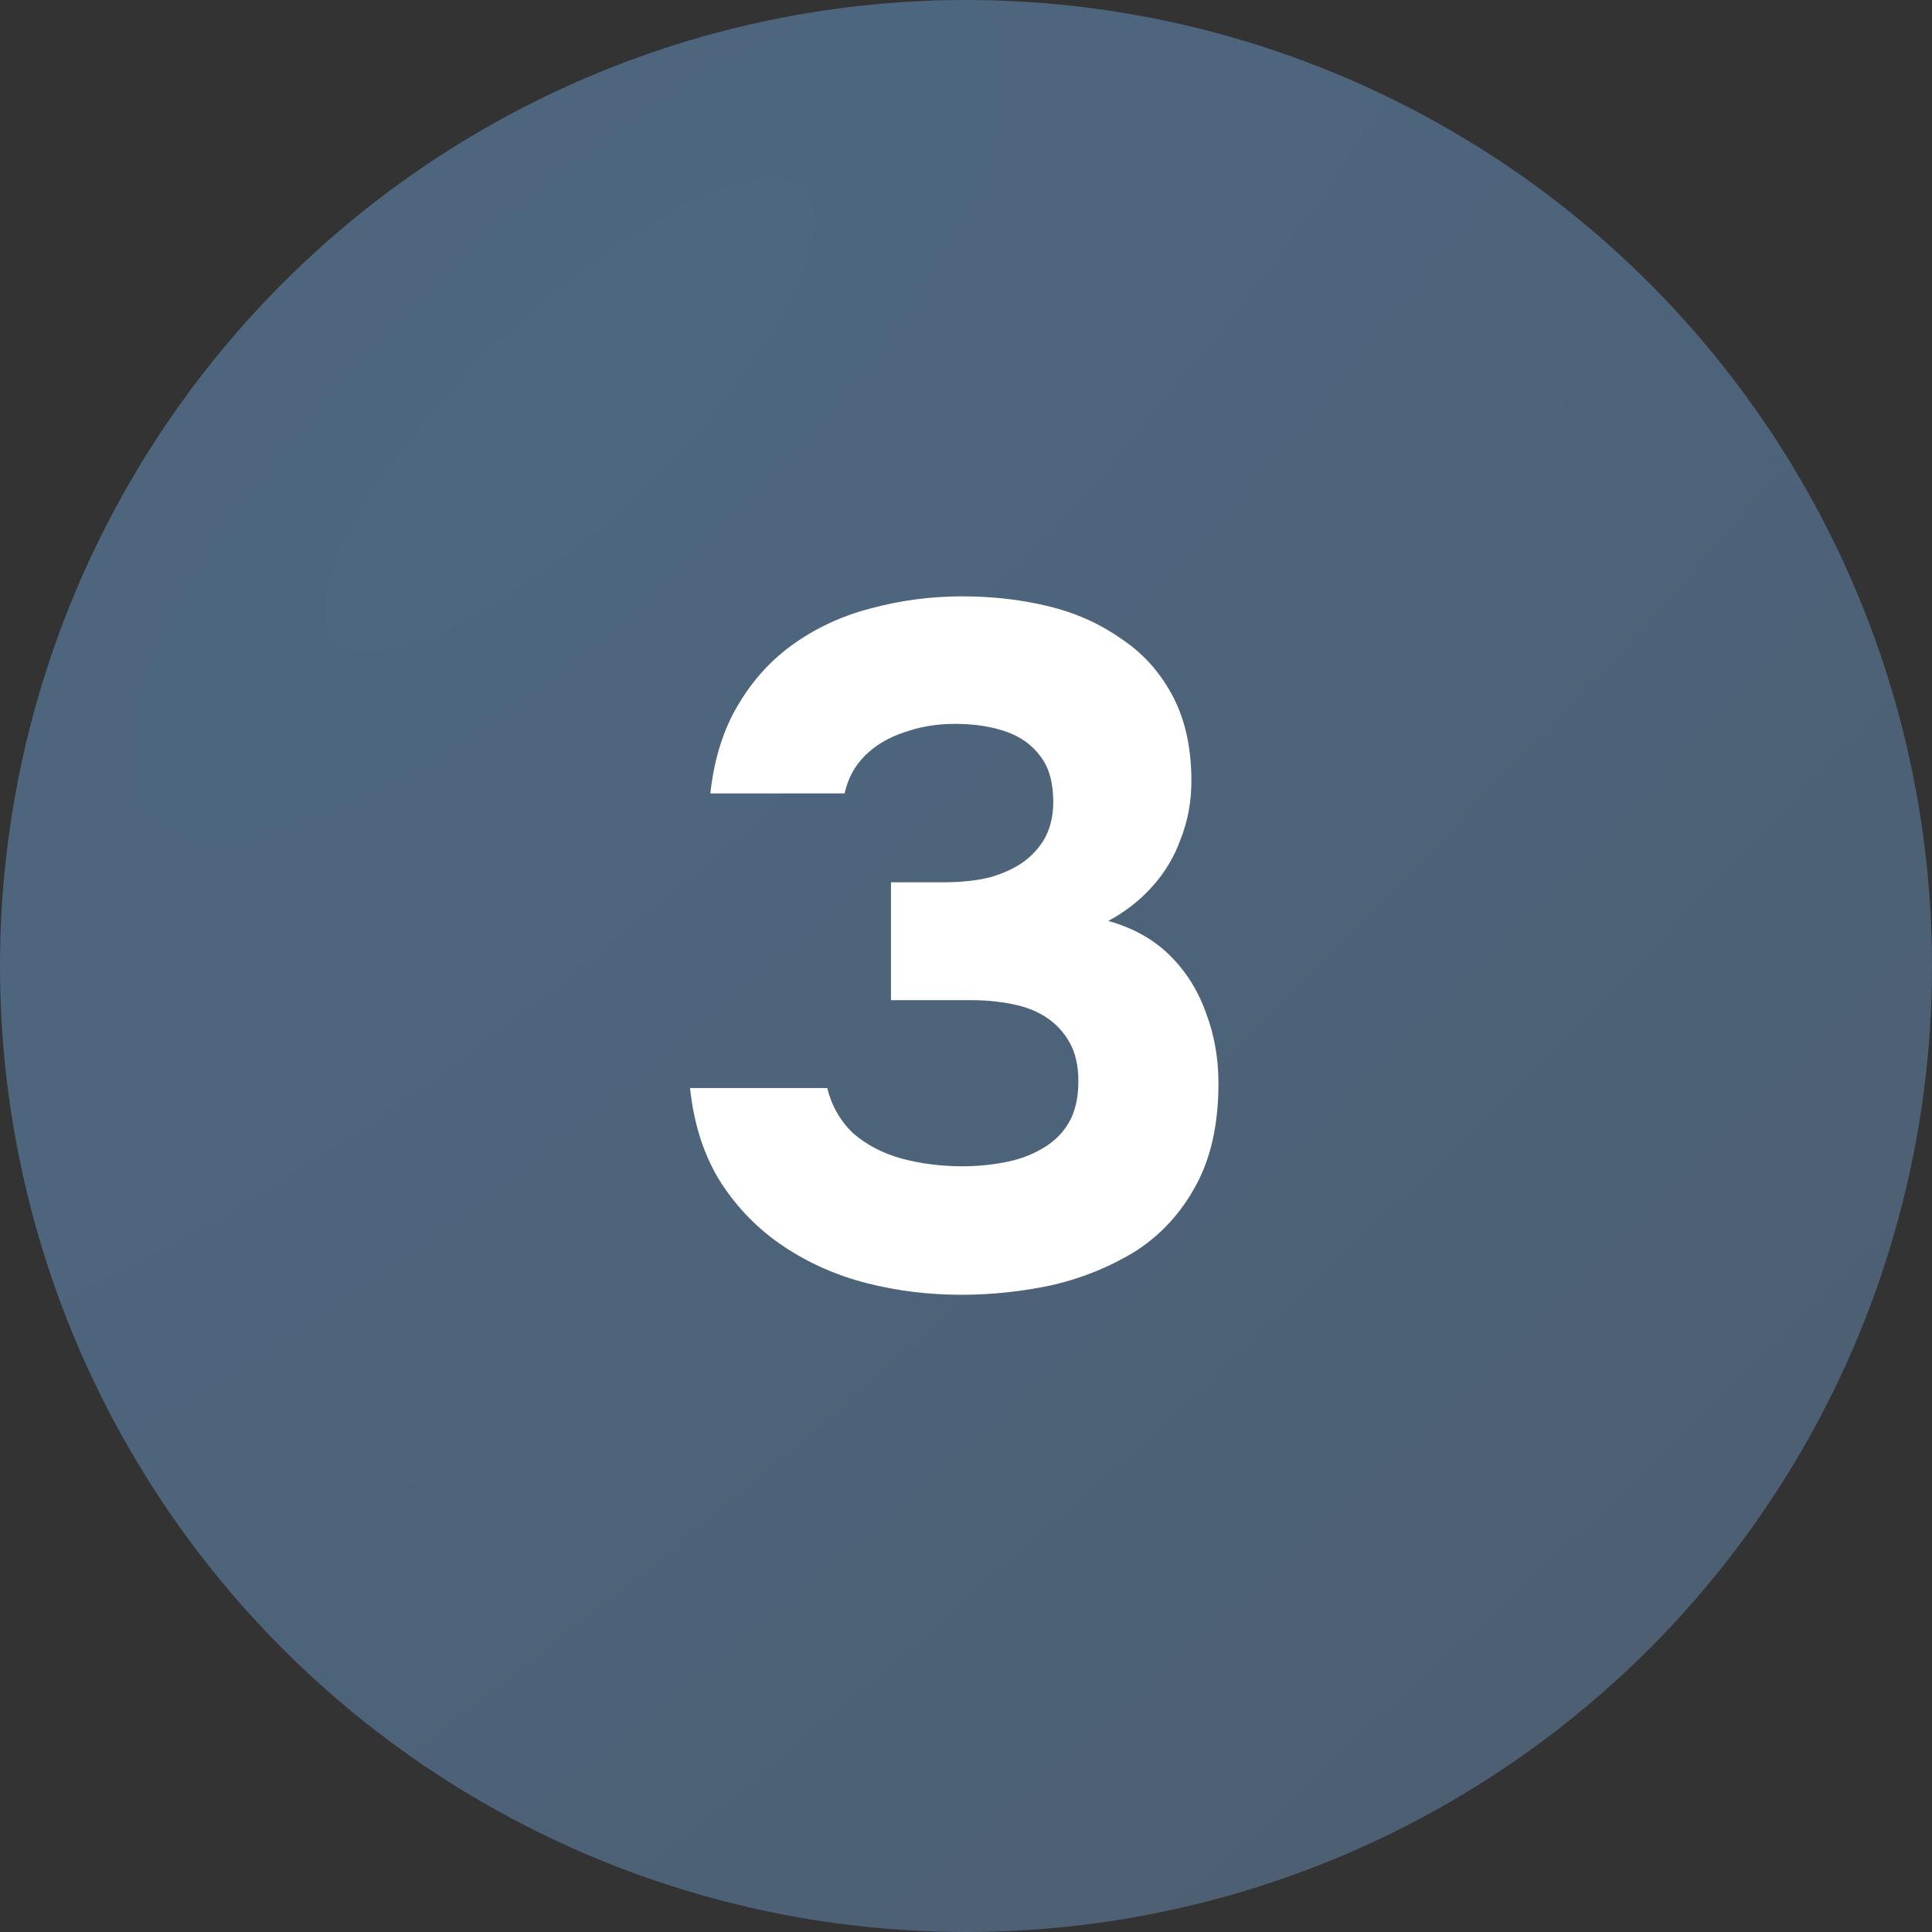 <?xml version="1.0" encoding="UTF-8"?> <svg xmlns="http://www.w3.org/2000/svg" width="30" height="30" viewBox="0 0 30 30" fill="none"><rect x="0" y="0" width="30" height="30" fill="#333333" stroke="none"/><circle cx="15" cy="15" r="15" fill="url(#paint0_radial_36_1097)"></circle><path d="M14.93 20.105C14.42 20.105 13.93 20.045 13.46 19.925C12.99 19.805 12.56 19.615 12.17 19.355C11.78 19.095 11.455 18.765 11.195 18.365C10.935 17.955 10.775 17.465 10.715 16.895H12.845C12.915 17.175 13.05 17.41 13.25 17.6C13.46 17.78 13.71 17.91 14 17.99C14.3 18.07 14.615 18.11 14.945 18.11C15.165 18.11 15.38 18.09 15.59 18.05C15.81 18.01 16.005 17.94 16.175 17.84C16.355 17.74 16.495 17.605 16.595 17.435C16.695 17.265 16.745 17.05 16.745 16.79C16.745 16.55 16.7 16.35 16.61 16.19C16.52 16.03 16.4 15.9 16.25 15.8C16.1 15.7 15.92 15.63 15.71 15.59C15.51 15.55 15.295 15.53 15.065 15.53H13.835V13.7H14.66C14.92 13.7 15.155 13.675 15.365 13.625C15.575 13.565 15.75 13.485 15.89 13.385C16.04 13.275 16.155 13.145 16.235 12.995C16.315 12.835 16.355 12.655 16.355 12.455C16.355 12.155 16.29 11.92 16.16 11.75C16.03 11.57 15.85 11.44 15.62 11.36C15.39 11.28 15.125 11.24 14.825 11.24C14.545 11.24 14.28 11.285 14.03 11.375C13.79 11.455 13.59 11.575 13.43 11.735C13.27 11.895 13.165 12.09 13.115 12.32H11.03C11.09 11.78 11.235 11.32 11.465 10.94C11.695 10.55 11.99 10.23 12.35 9.98C12.71 9.73 13.11 9.55 13.55 9.44C14 9.32 14.465 9.26 14.945 9.26C15.405 9.26 15.845 9.31 16.265 9.41C16.685 9.51 17.06 9.675 17.39 9.905C17.73 10.125 18 10.42 18.2 10.79C18.4 11.16 18.5 11.605 18.5 12.125C18.5 12.445 18.445 12.745 18.335 13.025C18.235 13.305 18.085 13.555 17.885 13.775C17.695 13.985 17.47 14.16 17.21 14.3C17.6 14.41 17.92 14.59 18.17 14.84C18.42 15.09 18.605 15.385 18.725 15.725C18.855 16.065 18.92 16.43 18.92 16.82C18.92 17.46 18.8 17.995 18.56 18.425C18.33 18.845 18.02 19.18 17.63 19.43C17.24 19.67 16.81 19.845 16.34 19.955C15.87 20.055 15.4 20.105 14.93 20.105Z" fill="white"></path><defs><radialGradient id="paint0_radial_36_1097" cx="0" cy="0" r="1" gradientUnits="userSpaceOnUse" gradientTransform="translate(8.438 6.928) rotate(46.938) scale(31.58 98.049)"><stop stop-color="#4D6780"></stop><stop offset="1" stop-color="#4D5D6F"></stop></radialGradient></defs></svg> 